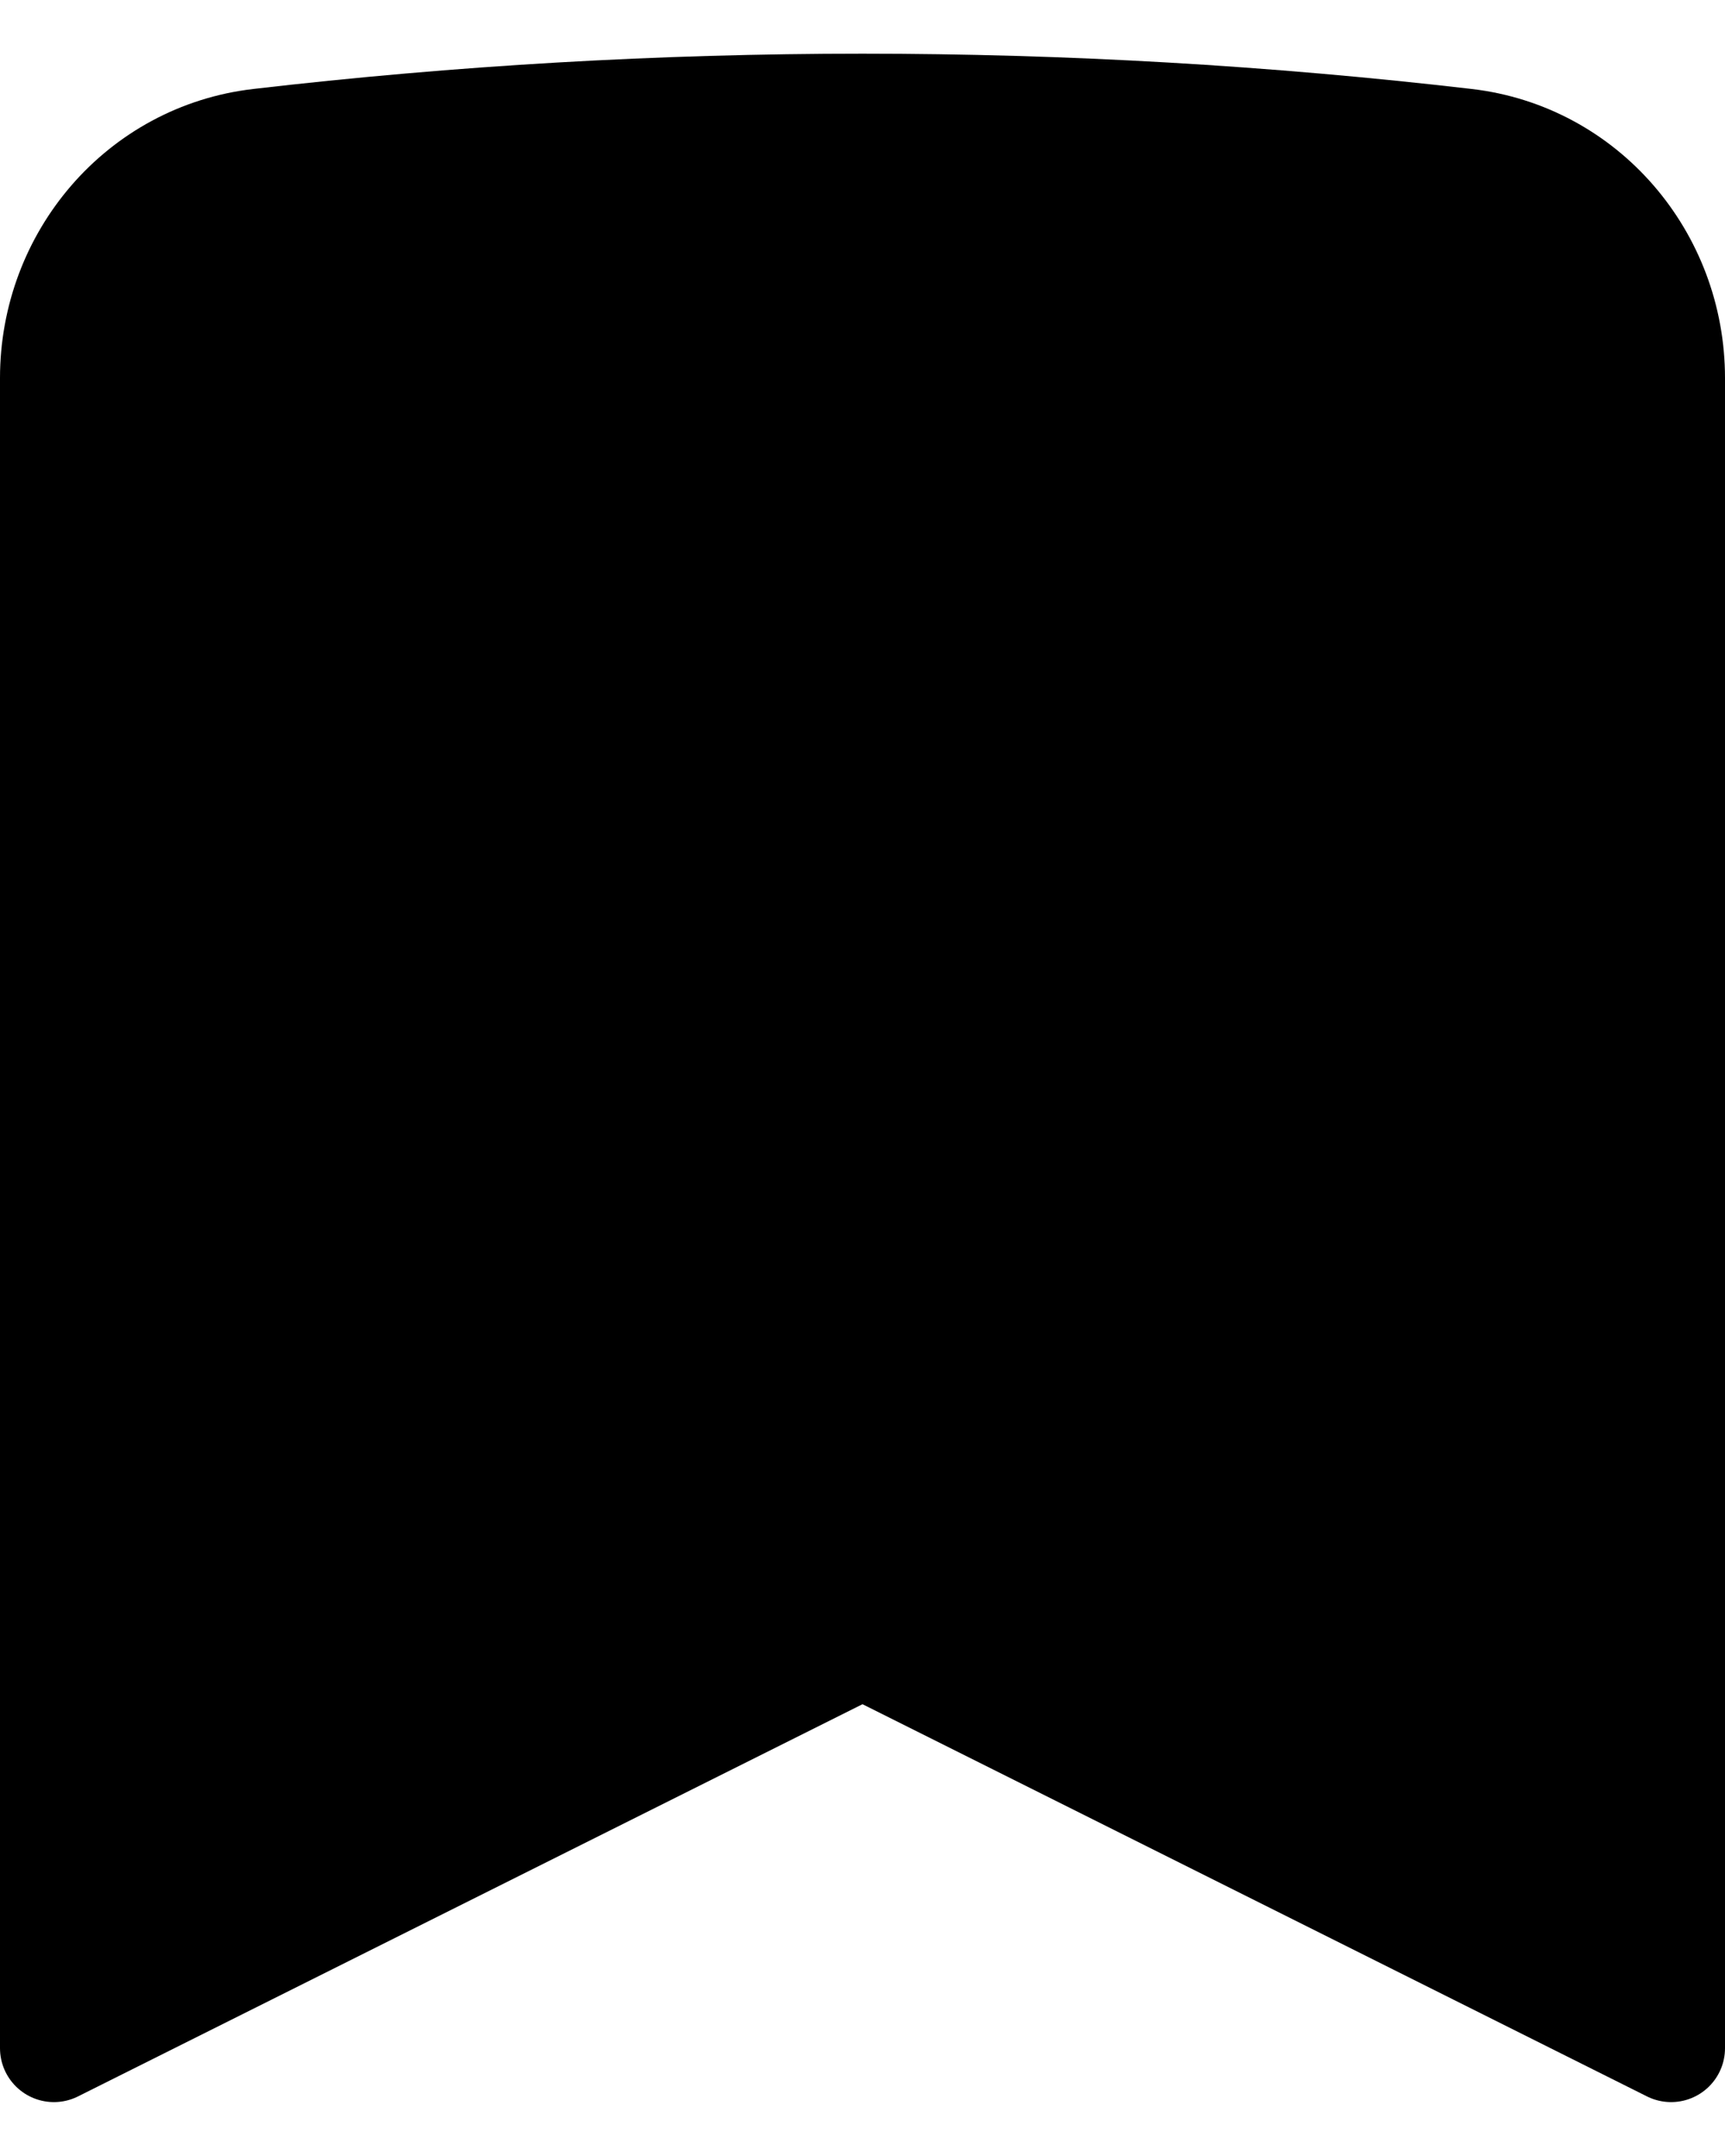 <svg width="16" height="20" viewBox="0 0 16 20" fill="none" xmlns="http://www.w3.org/2000/svg">
<path d="M13.593 1.322C14.693 1.45 15.5 2.399 15.5 3.507V19L8 15.25L0.5 19V3.507C0.5 2.399 1.306 1.45 2.407 1.322C6.123 0.89 9.877 0.89 13.593 1.322Z" fill="currentColor" stroke="currentColor" stroke-linecap="round" stroke-linejoin="round"/>
</svg>
